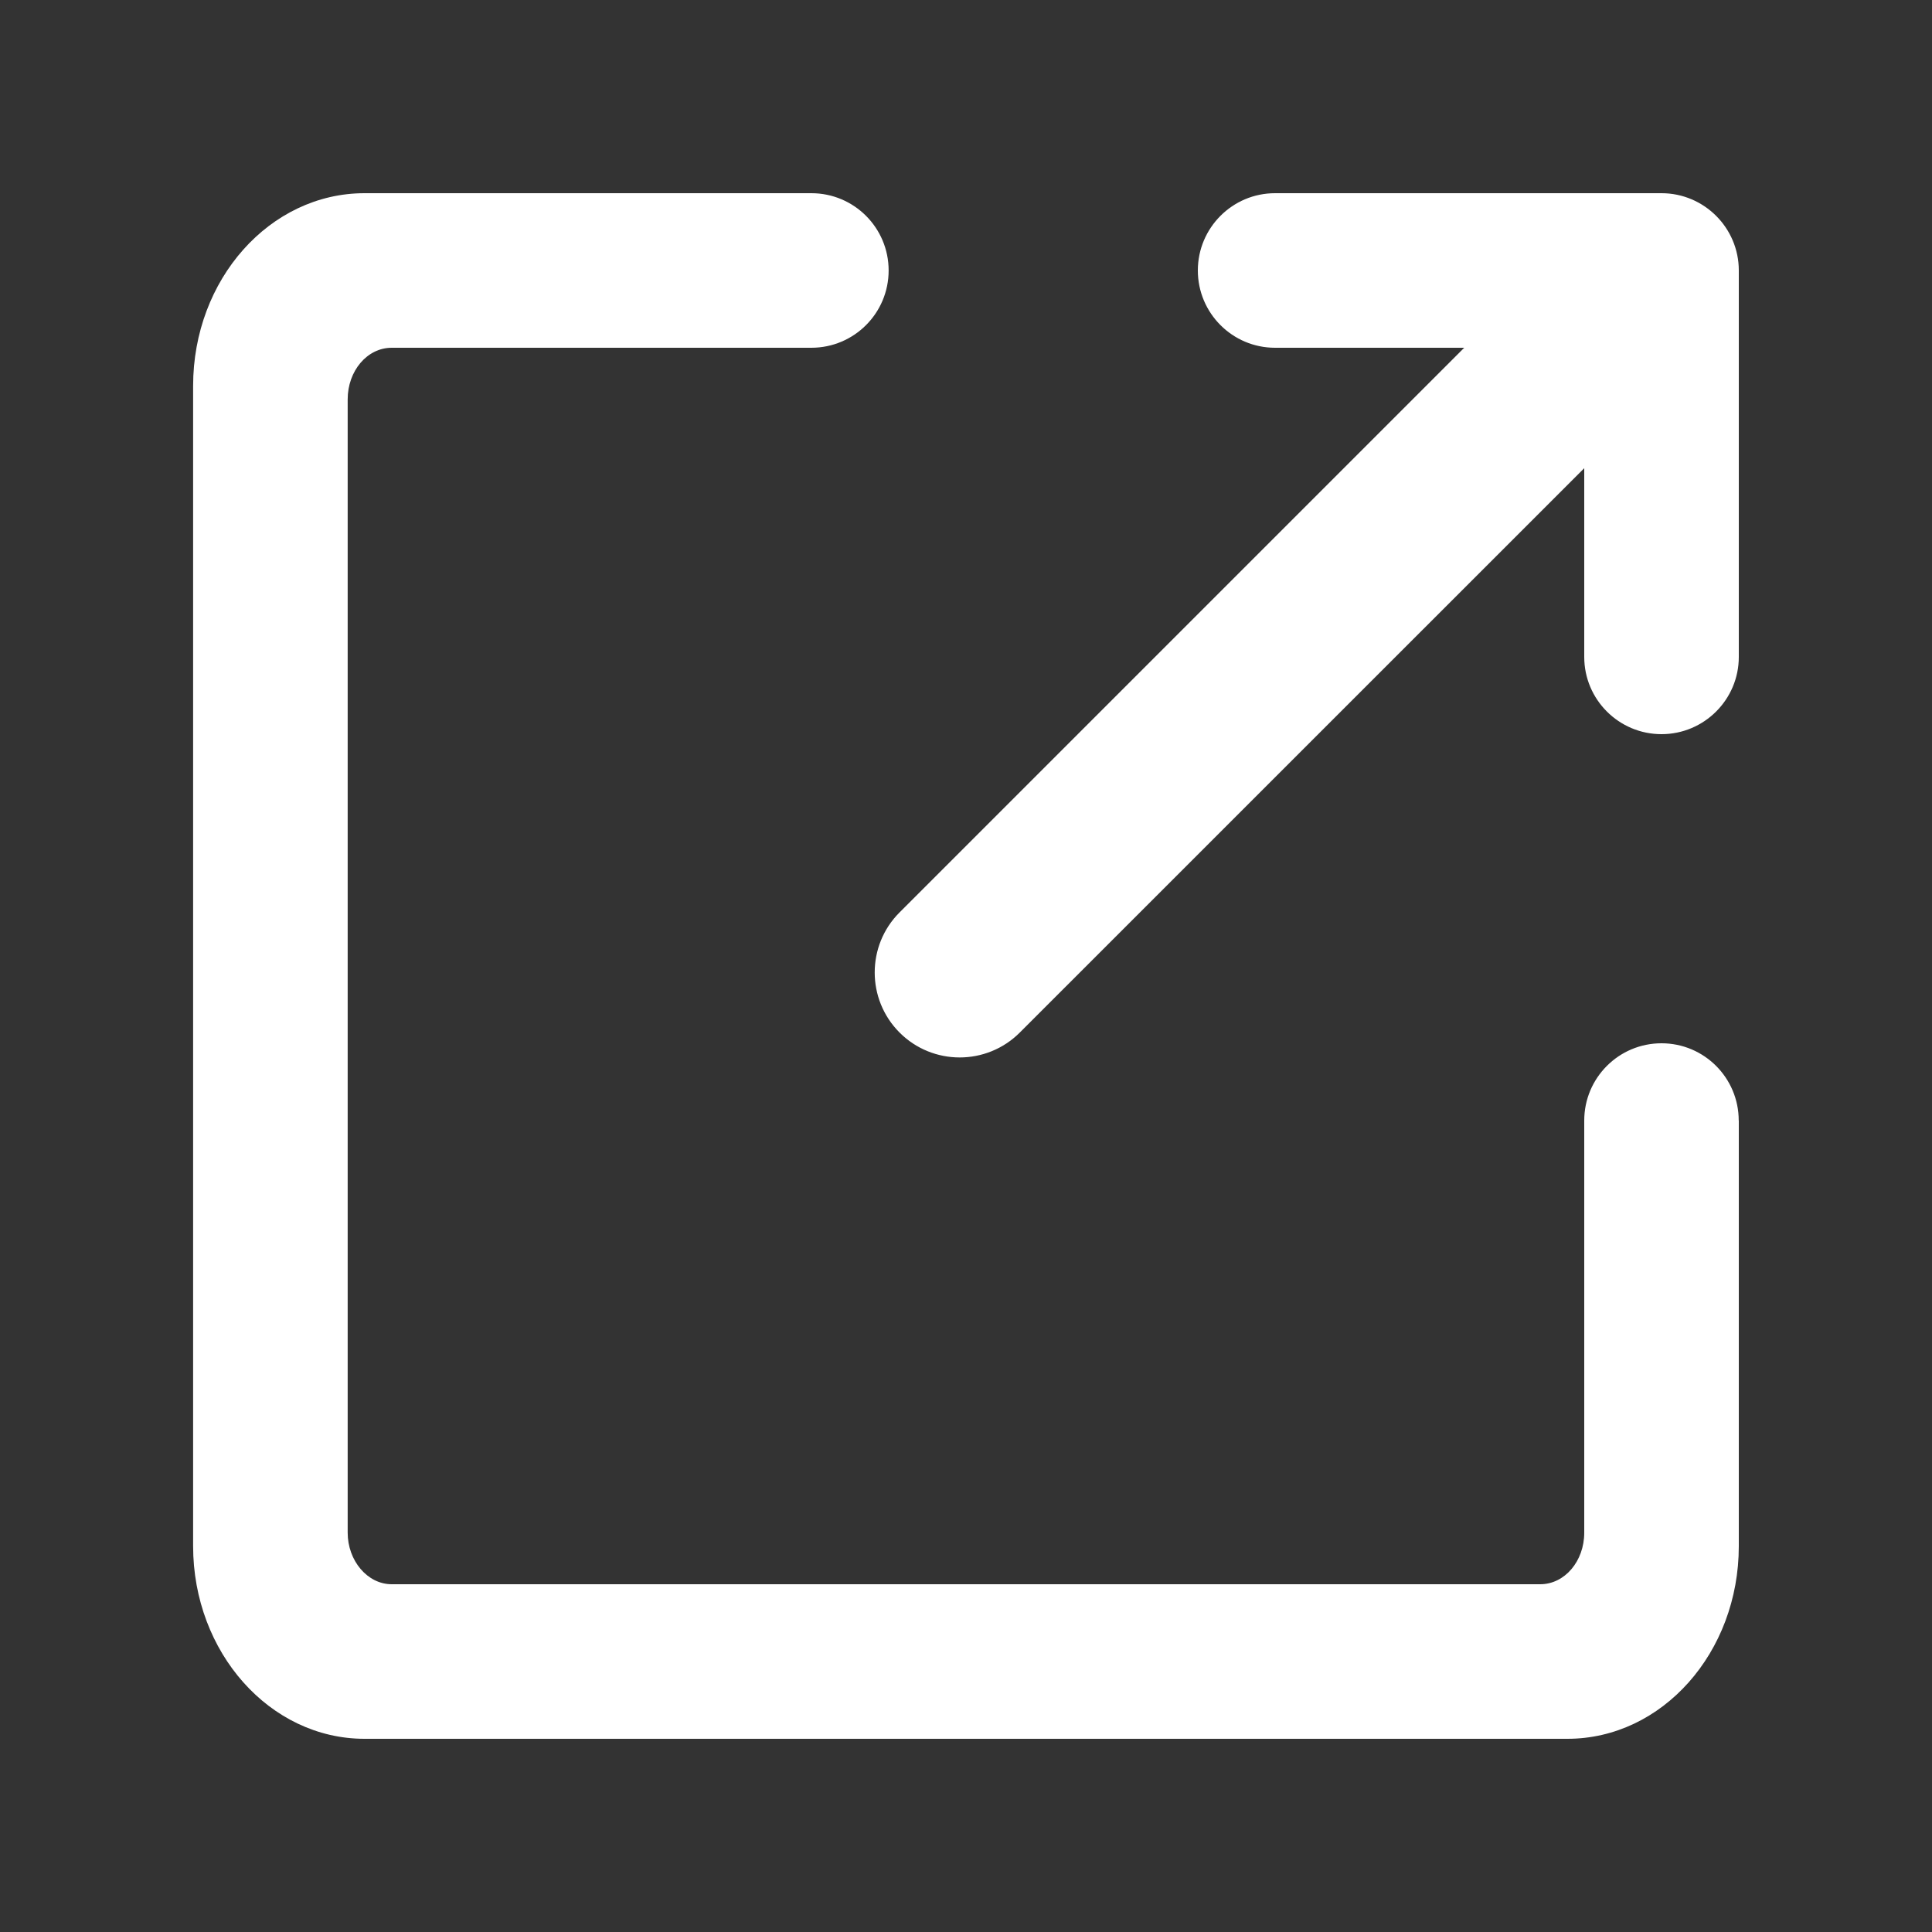 <svg xmlns="http://www.w3.org/2000/svg" fill="none" viewBox="0 0 24 24" height="24" width="24">
<rect x="0" y="0" width="24" height="24" fill="#333333" stroke="none"/>
<path fill="white" d="M18.189 4.32L11.175 11.334C10.763 11.745 10.763 12.415 11.175 12.827C11.587 13.239 12.256 13.239 12.668 12.827L19.68 5.816V8.161C19.68 8.689 20.109 9.12 20.64 9.12C21.169 9.12 21.6 8.69 21.6 8.161V3.359C21.6 3.095 21.492 2.855 21.319 2.682C21.145 2.508 20.905 2.4 20.64 2.4H15.839C15.31 2.4 14.88 2.83 14.88 3.36C14.88 3.889 15.309 4.32 15.839 4.32L18.189 4.32ZM21.6 13.92V9.356V19.207C21.6 20.529 20.648 21.6 19.471 21.6H4.528C3.352 21.6 2.399 20.526 2.399 19.207V4.793C2.399 3.471 3.352 2.4 4.528 2.4H14.775H10.079C10.61 2.4 11.039 2.83 11.039 3.36C11.039 3.89 10.61 4.32 10.079 4.32H4.866C4.561 4.32 4.319 4.607 4.319 4.961V19.04C4.319 19.387 4.564 19.68 4.866 19.68H19.133C19.438 19.68 19.68 19.393 19.68 19.04V13.92C19.68 13.39 20.109 12.96 20.64 12.96C21.17 12.96 21.599 13.39 21.599 13.92L21.6 13.92Z" clip-rule="evenodd" fill-rule="evenodd"></path>
</svg>
